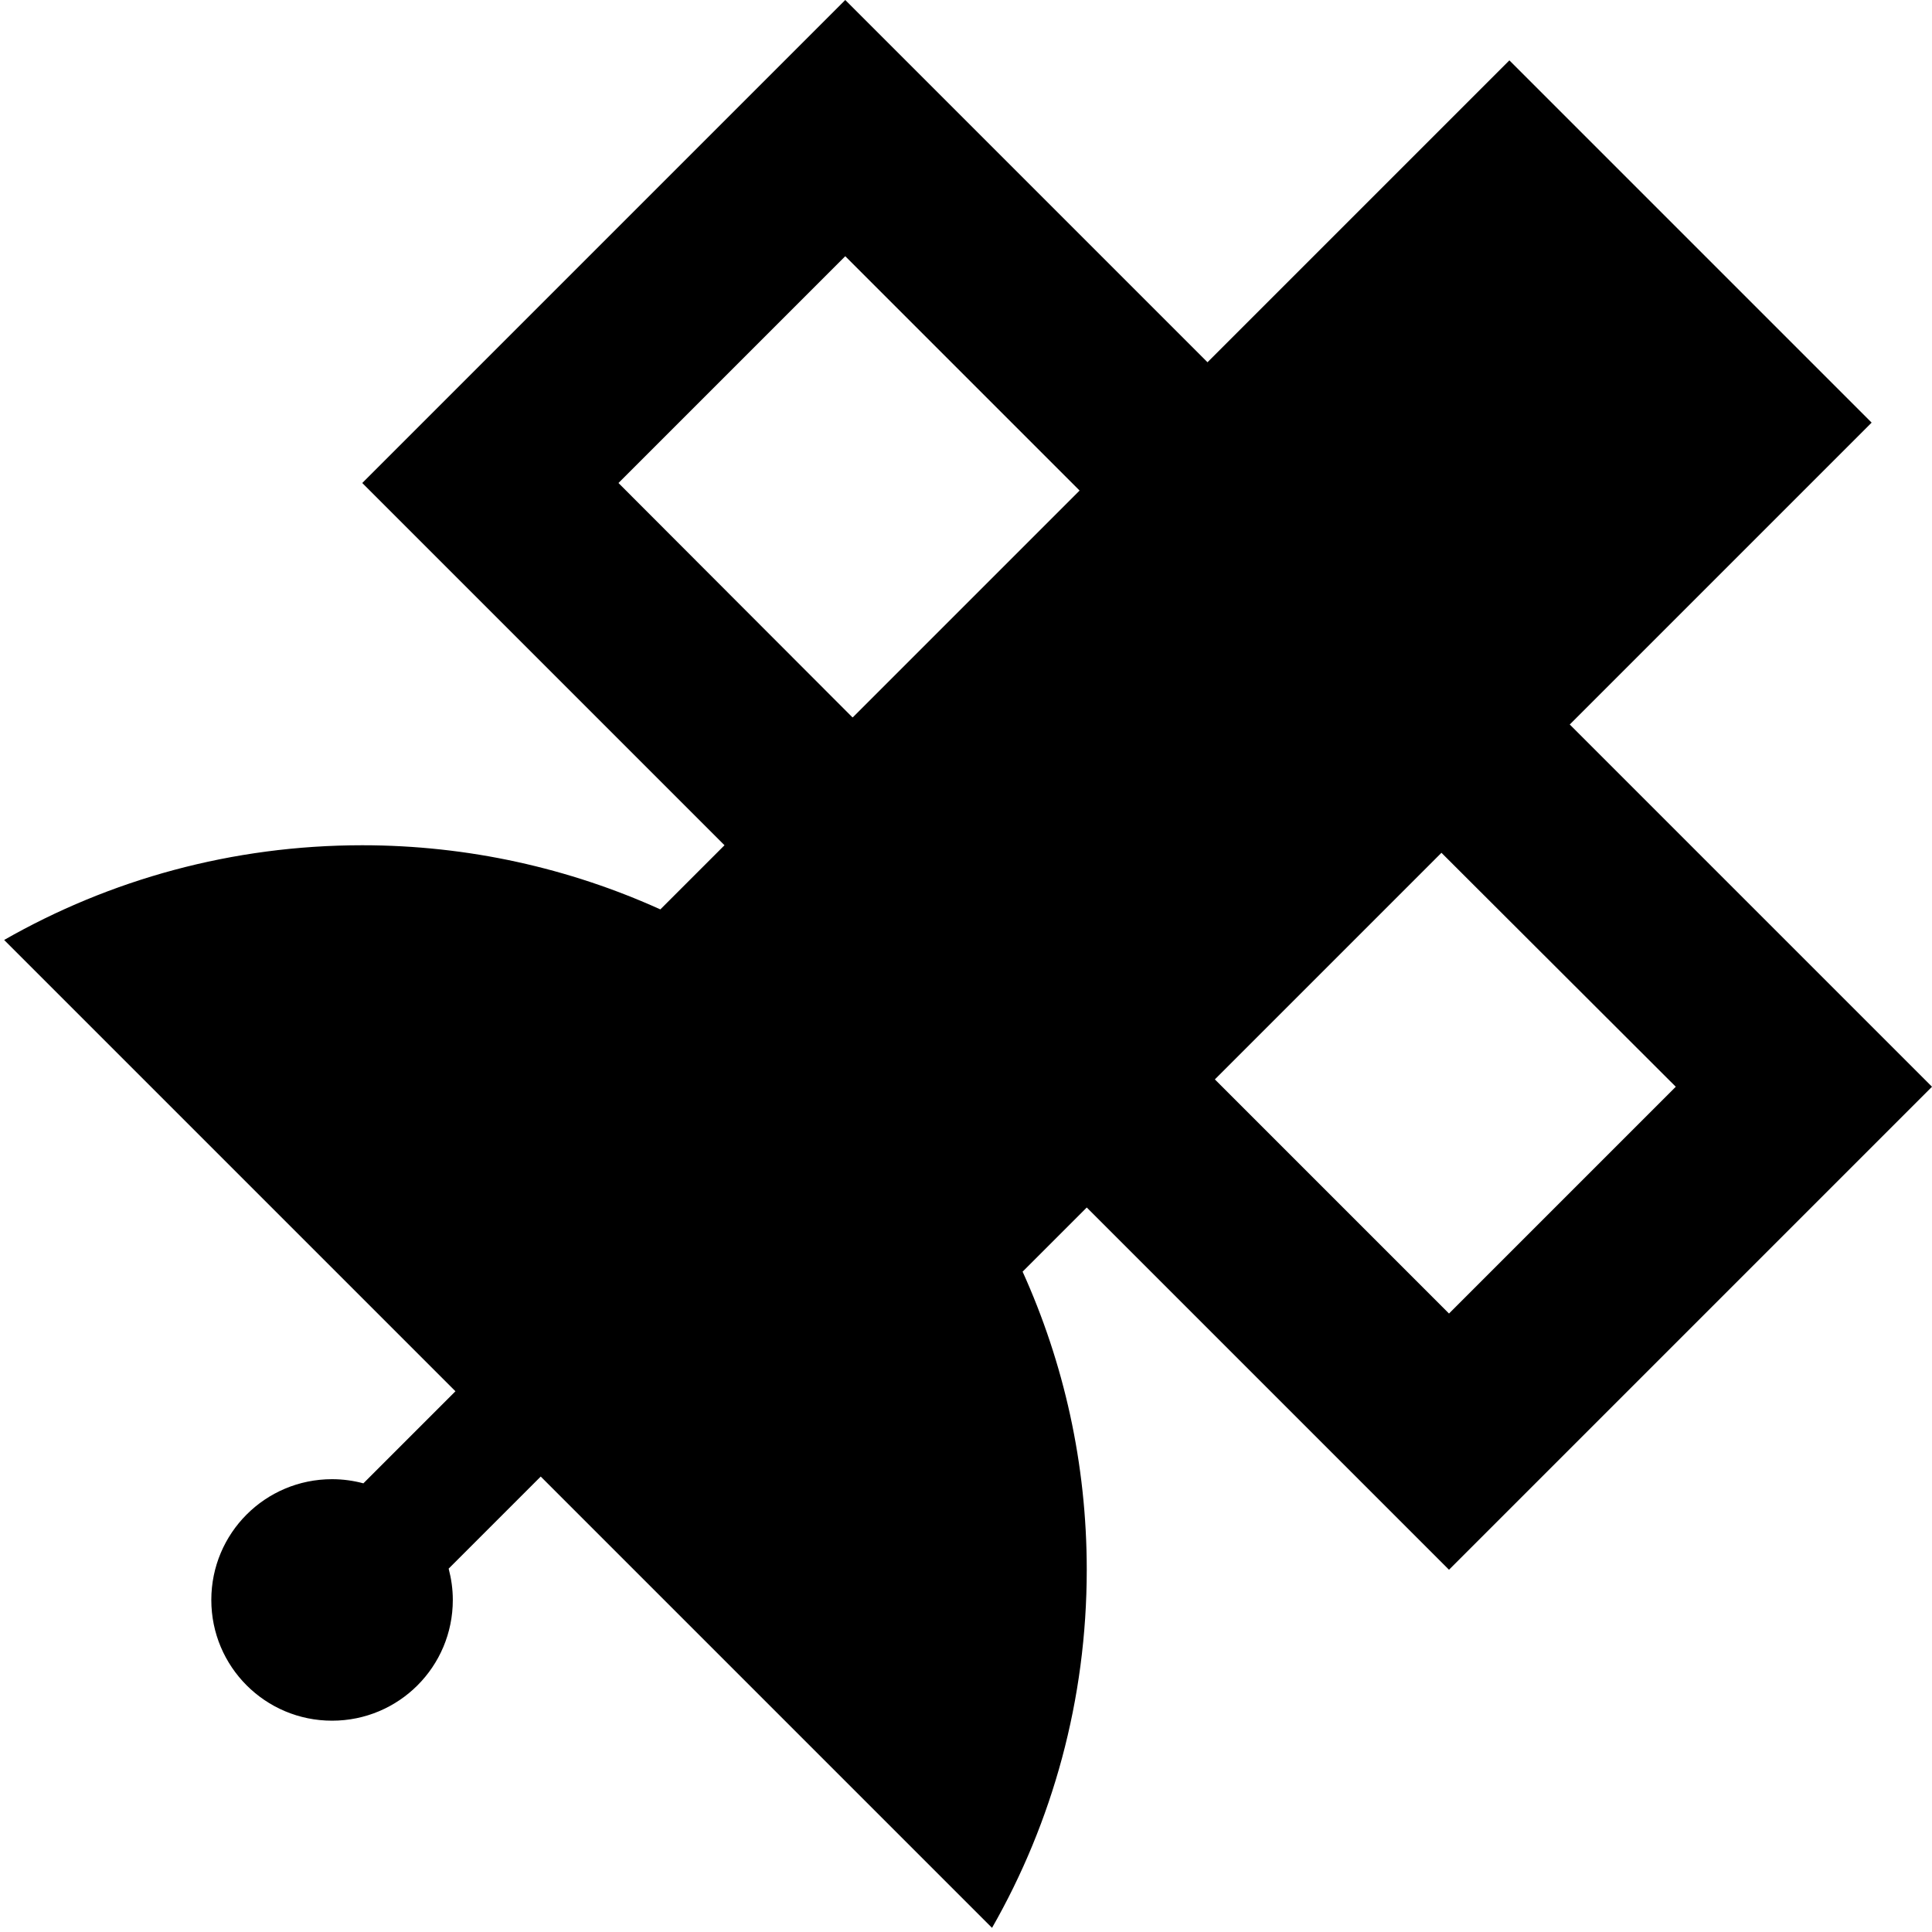 <svg xmlns="http://www.w3.org/2000/svg" viewBox="0 0 512 512"><!--! Font Awesome Pro 6.4.0 by @fontawesome - https://fontawesome.com License - https://fontawesome.com/license (Commercial License) Copyright 2023 Fonticons, Inc. --><path d="M384 416l33.9-33.9 60.1-60.1L512 288l-33.9-33.9L416 192l80-80L400 16 320 96 257.9 33.9 224 0 190.1 33.9 129.9 94.1 96 128l33.9 33.9L192 224l-17 17c-24.1-10.9-50.9-17-79-17c-34.5 0-66.9 9.1-94.9 25.1L120.7 368.7 96.3 393.1c-2.6-.7-5.4-1.1-8.3-1.1c-17.7 0-32 14.3-32 32s14.3 32 32 32s32-14.3 32-32c0-2.9-.4-5.6-1.1-8.3l24.4-24.4L262.9 510.9c16-28 25.1-60.4 25.1-94.9c0-28.2-6.1-54.9-17-79l17-17 62.1 62.1L384 416zM321.9 286.1l60.1-60.1L444.1 288 384 348.1l-62.1-62.1zm-96-96L163.9 128 224 67.9l62.1 62.1-60.1 60.1z"/></svg>